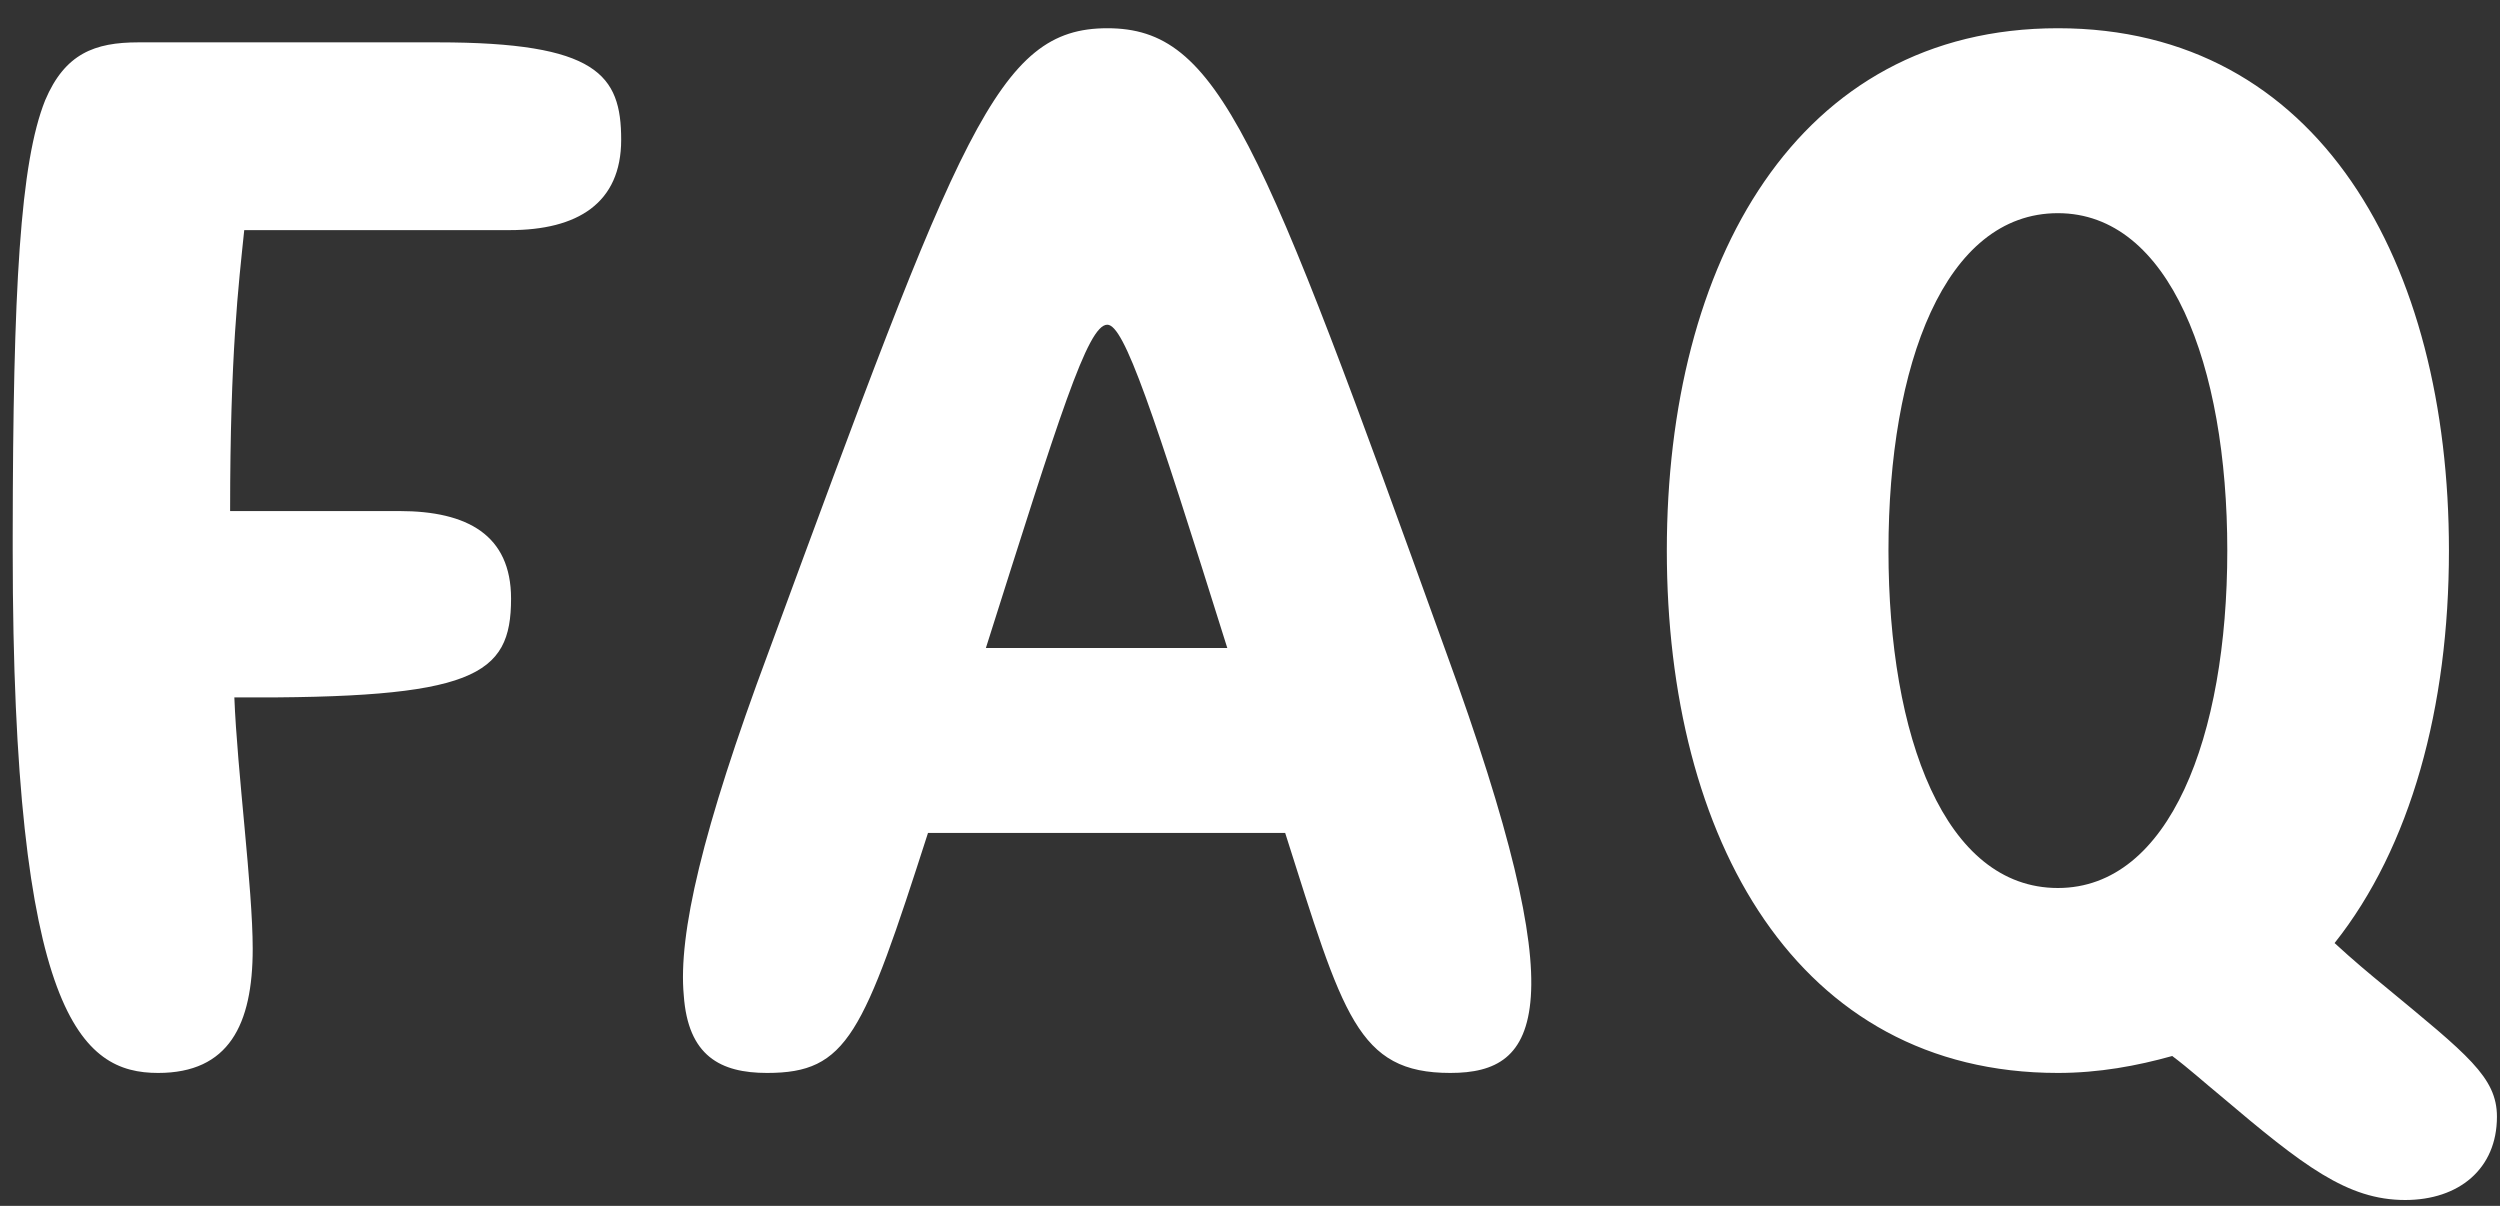 <?xml version="1.0" encoding="UTF-8"?>
<svg width="85px" height="41px" viewBox="0 0 85 41" version="1.1" xmlns="http://www.w3.org/2000/svg" xmlns:xlink="http://www.w3.org/1999/xlink">
    <rect x="0" y="0" width="85" height="41" fill="#333333" stroke="none"/>
    <title>FAQ</title>
    <g id="Design" stroke="none" stroke-width="1" fill="none" fill-rule="evenodd">
        <g id="pc/faq" transform="translate(-470, -127)" fill="#FFFFFF" fill-rule="nonzero">
            <g id="page-kv-copy" transform="translate(0, 80)">
                <g id="titile" transform="translate(452, 32)">
                    <path d="M23.376,51.48 C25.776,51.48 26.592,49.848 26.592,47.256 C26.592,45.192 26.064,41.208 25.968,38.712 C34.128,38.76 35.376,37.992 35.376,35.352 C35.376,33.192 33.888,32.376 31.584,32.376 L25.824,32.376 C25.824,27 26.112,24.696 26.304,22.824 L35.328,22.824 C37.632,22.824 39.12,21.912 39.12,19.752 C39.12,17.544 38.304,16.44 32.88,16.44 L22.704,16.44 C21.216,16.44 20.208,16.824 19.536,18.408 C18.688,20.527 18.441,24.772 18.432,33.227 L18.432,33.72 C18.432,49.56 20.784,51.48 23.376,51.48 Z M67.312,51.48 C68.848,51.48 69.904,50.952 70.048,48.888 C70.192,46.824 69.376,43.224 67.168,37.176 C60.832,19.608 59.44,15.96 55.648,15.96 C51.904,15.96 50.656,19.464 44.128,37.176 C41.872,43.224 41.056,46.776 41.248,48.84 C41.392,50.904 42.496,51.48 44.08,51.48 C46.816,51.48 47.344,50.184 49.552,43.32 L61.696,43.32 C63.664,49.512 64.144,51.48 67.312,51.48 Z M59.728,37.032 L51.52,37.032 C54.016,29.16 54.976,26.04 55.648,26.04 C56.224,26.04 57.184,28.92 59.728,37.032 Z M99.776,55.8 C101.6,55.8 102.896,54.744 102.896,52.968 C102.896,51.624 101.888,50.856 99.104,48.552 C98.576,48.12 98,47.64 97.376,47.064 C99.968,43.8 101.264,39.048 101.264,33.72 C101.264,23.928 96.848,15.96 87.968,15.96 C79.088,15.96 74.672,23.928 74.672,33.72 C74.672,43.512 79.088,51.48 87.968,51.48 C89.36,51.48 90.656,51.24 91.856,50.904 C92.432,51.336 92.96,51.816 93.488,52.248 C96.32,54.648 97.808,55.8 99.776,55.8 Z M87.968,45.192 C84.128,45.192 82.208,40.056 82.208,33.72 C82.208,27.384 84.128,22.248 87.968,22.248 C91.76,22.248 93.728,27.384 93.728,33.72 C93.728,40.056 91.76,45.192 87.968,45.192 Z" id="FAQ"></path>
                </g>
            </g>
        </g>
    </g>
</svg>